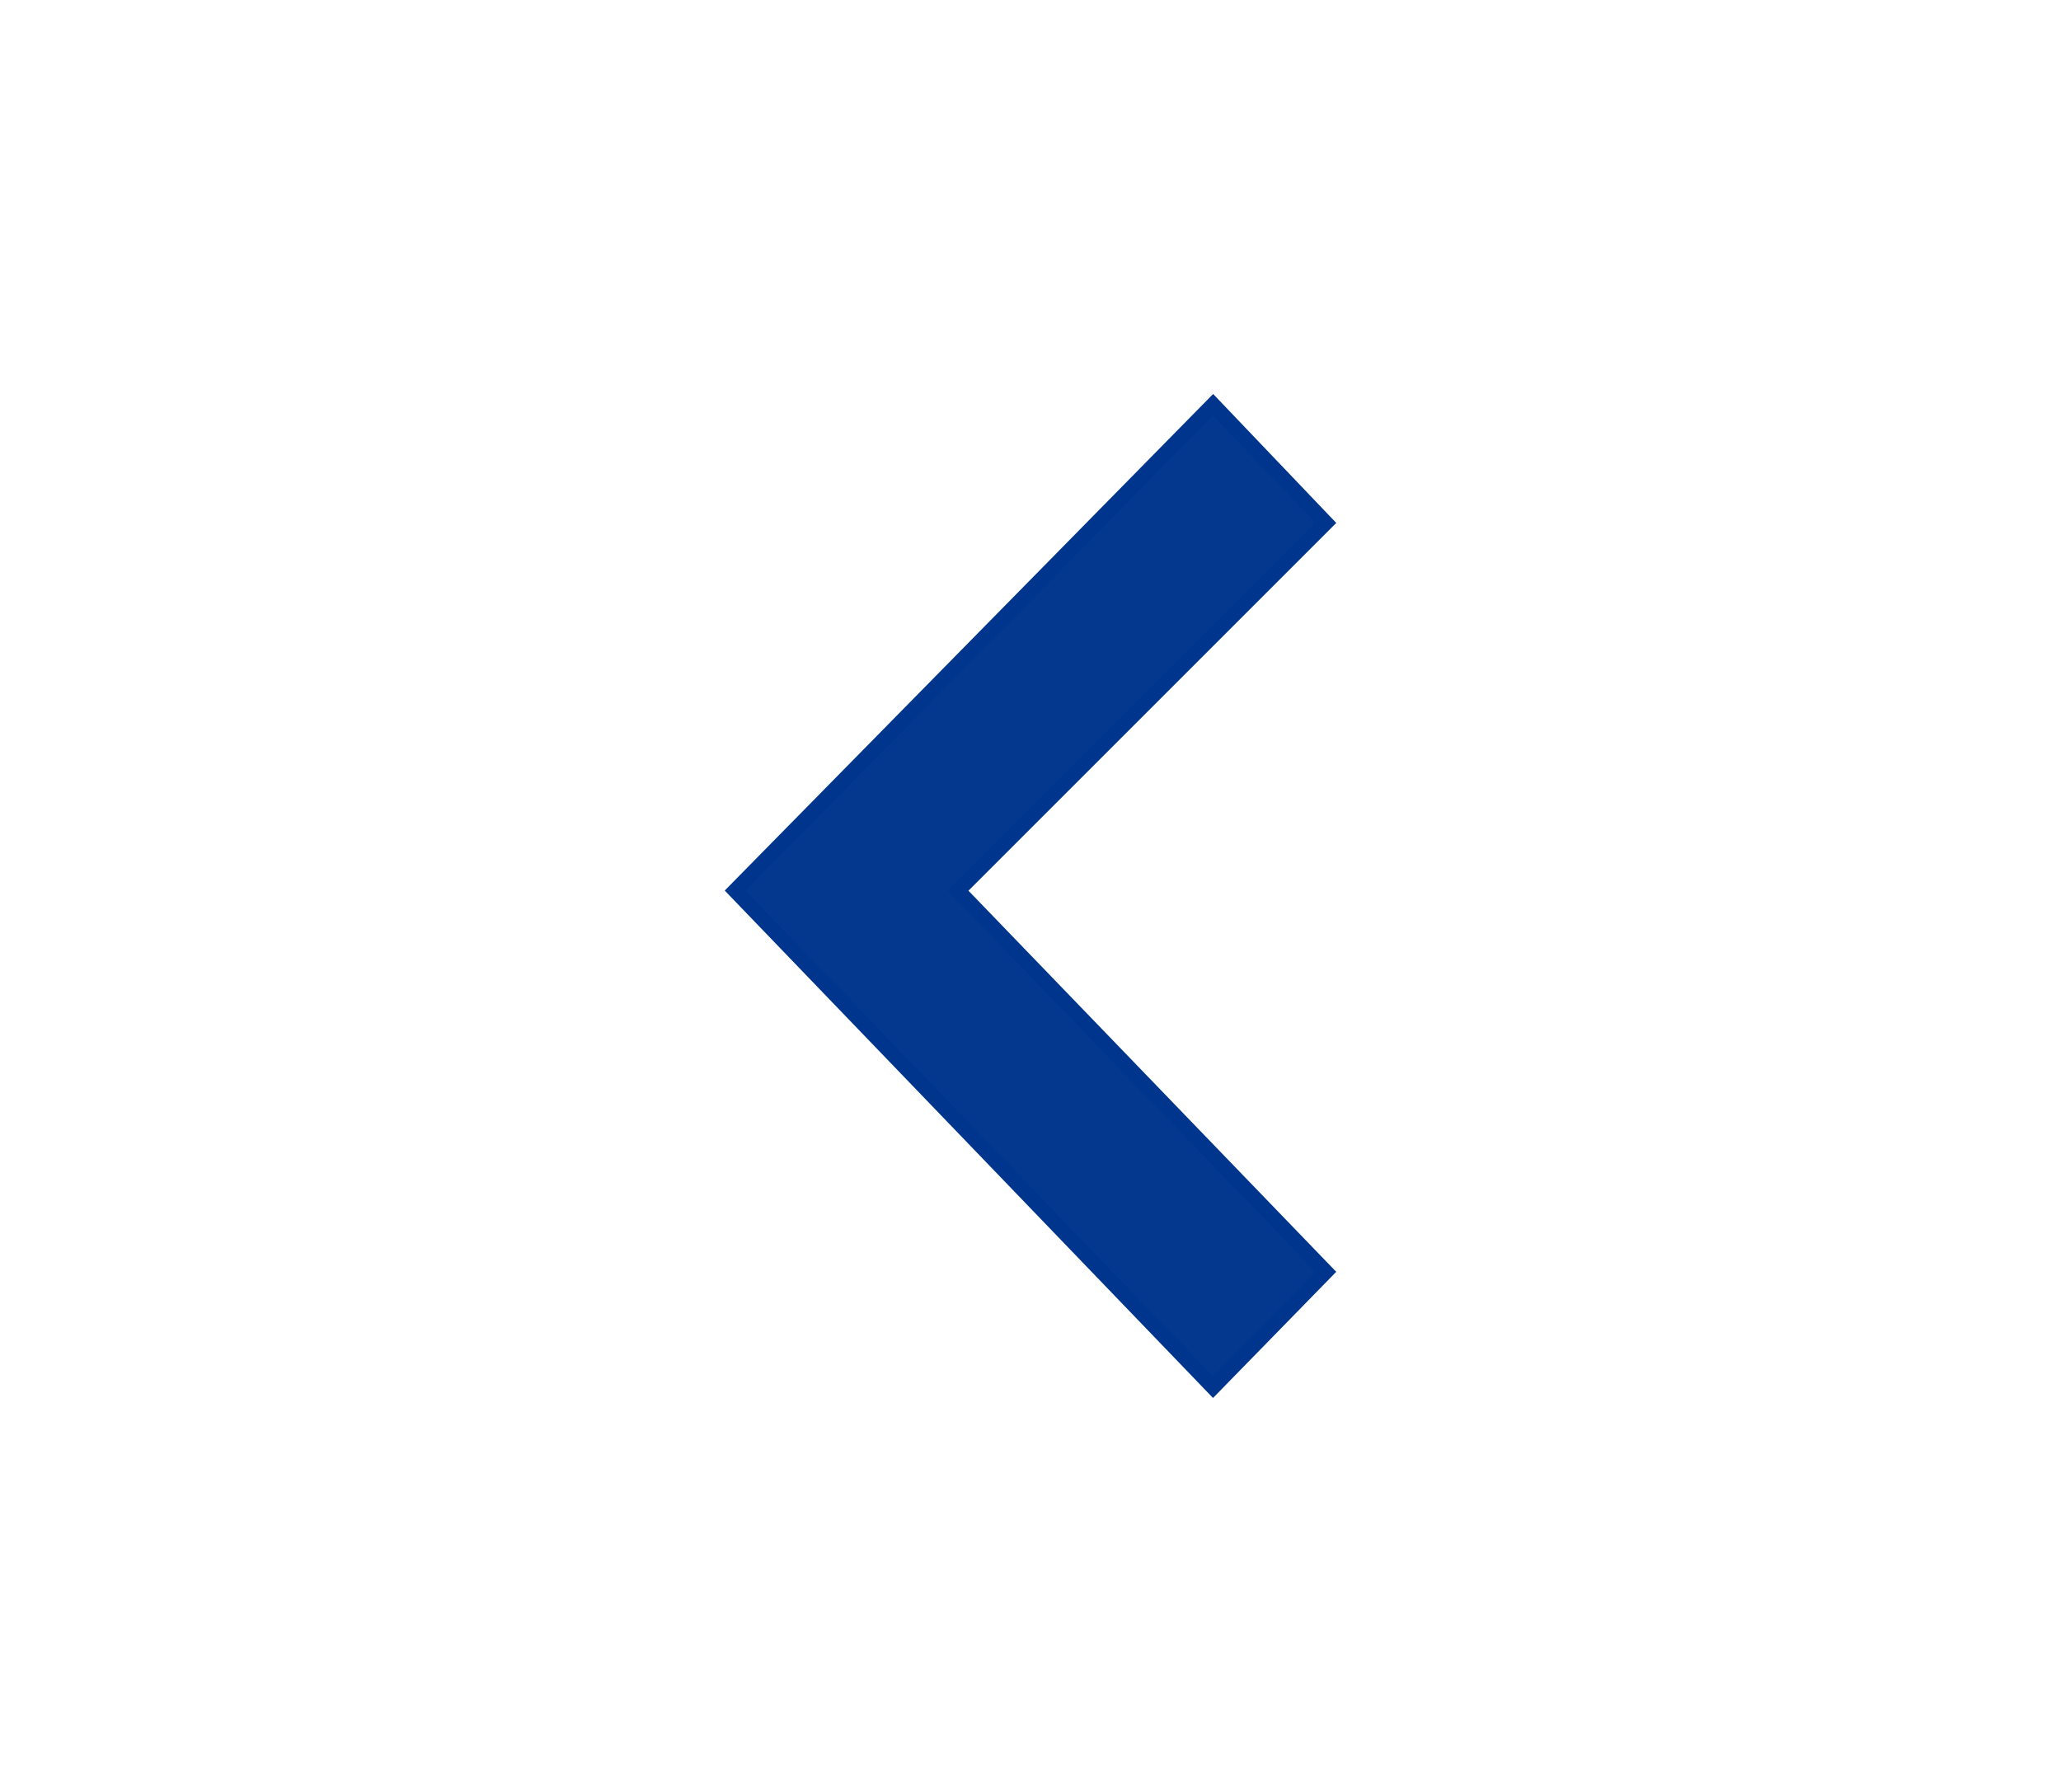 <?xml version="1.0" encoding="UTF-8" standalone="no"?>
<svg
   xmlns:dc="http://purl.org/dc/elements/1.1/"
   xmlns:cc="http://creativecommons.org/ns#"
   xmlns:rdf="http://www.w3.org/1999/02/22-rdf-syntax-ns#"
   xmlns:svg="http://www.w3.org/2000/svg"
   xmlns="http://www.w3.org/2000/svg"
   viewBox="0 0 138 120"
   height="120"
   width="138"
   id="svg2"
   version="1.1">
  <defs
     id="defs6" />
  <path
     id="path22"
     d="M 81.224,27.102 49.224,59.641 81.224,92.899 88.774,85.168 64.145,59.641 88.774,35.012 Z"
     style="fill:#00358e;fill-opacity:0.981;stroke:#00358e;stroke-width:1;stroke-linecap:butt;stroke-linejoin:miter;stroke-miterlimit:4;stroke-dasharray:none;stroke-opacity:1" />
</svg>
